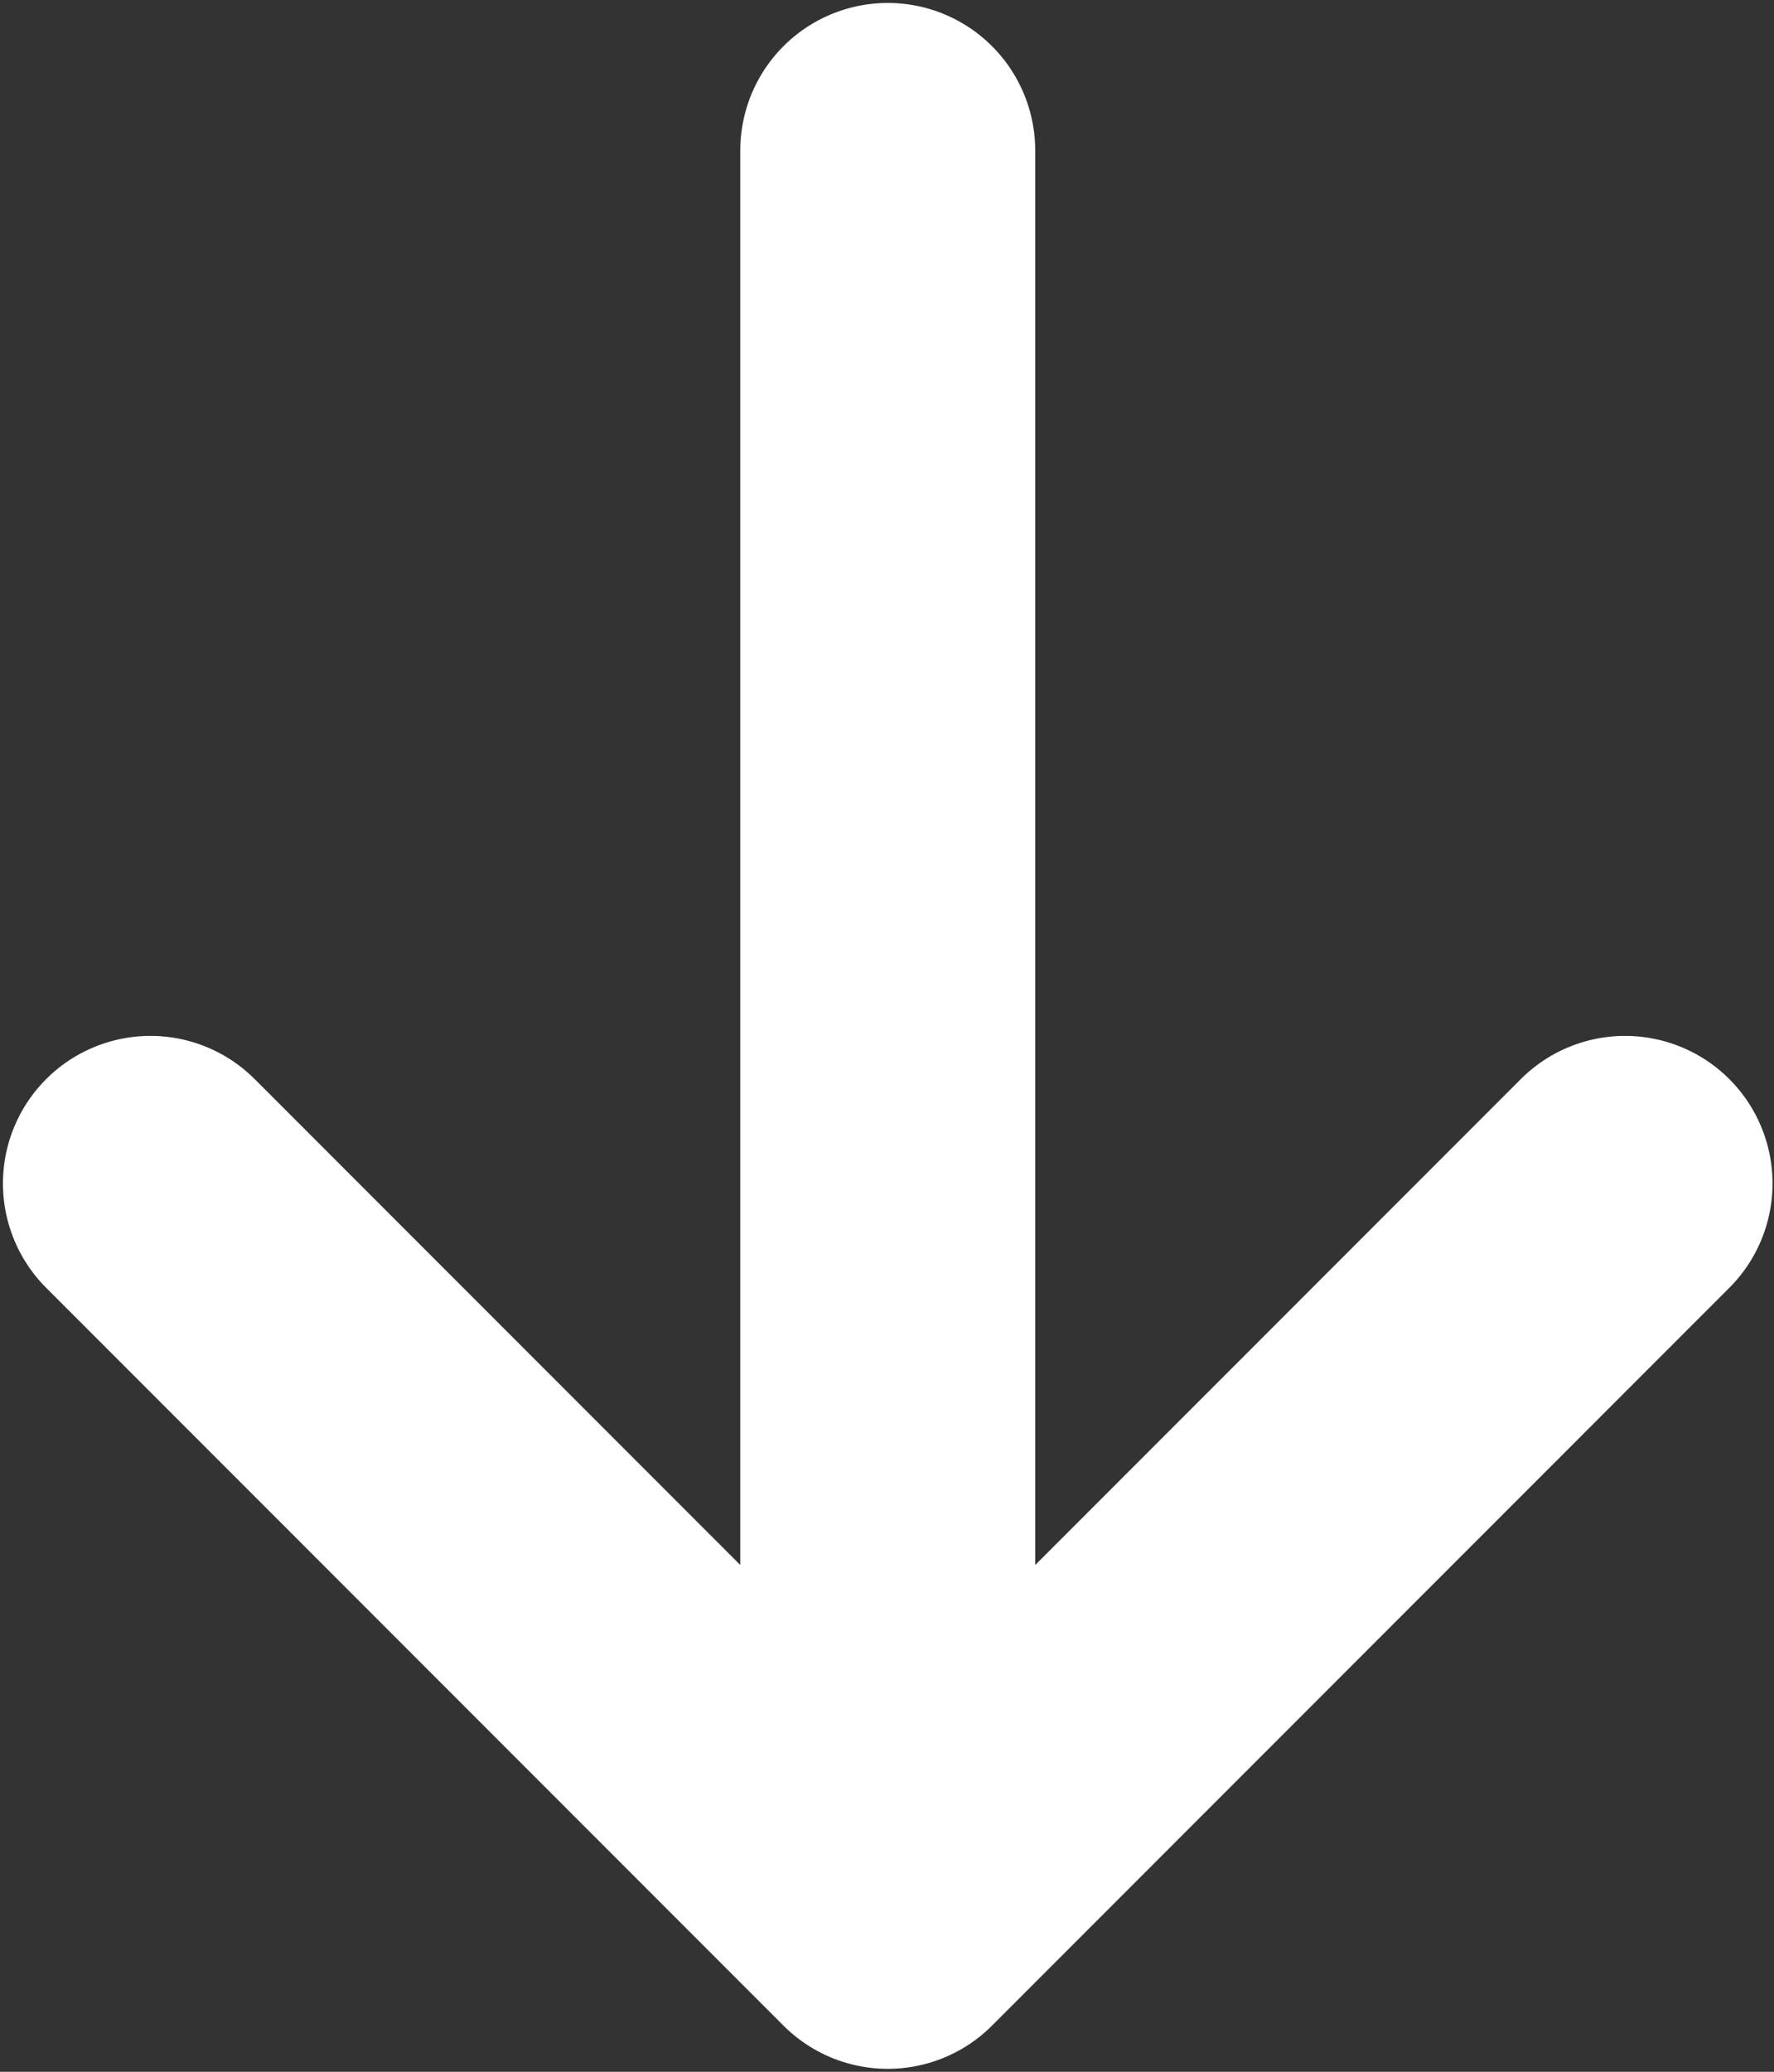 <?xml version="1.0" encoding="UTF-8"?> <svg xmlns="http://www.w3.org/2000/svg" width="401" height="468" viewBox="0 0 401 468" fill="none"><rect x="0" y="0" width="401" height="468" fill="#333333" stroke="none"/> <path d="M200.667 34V434M200.667 434L34 267.333M200.667 434L367.333 267.333" stroke="white" stroke-width="66.667" stroke-linecap="round" stroke-linejoin="round"></path> </svg> 